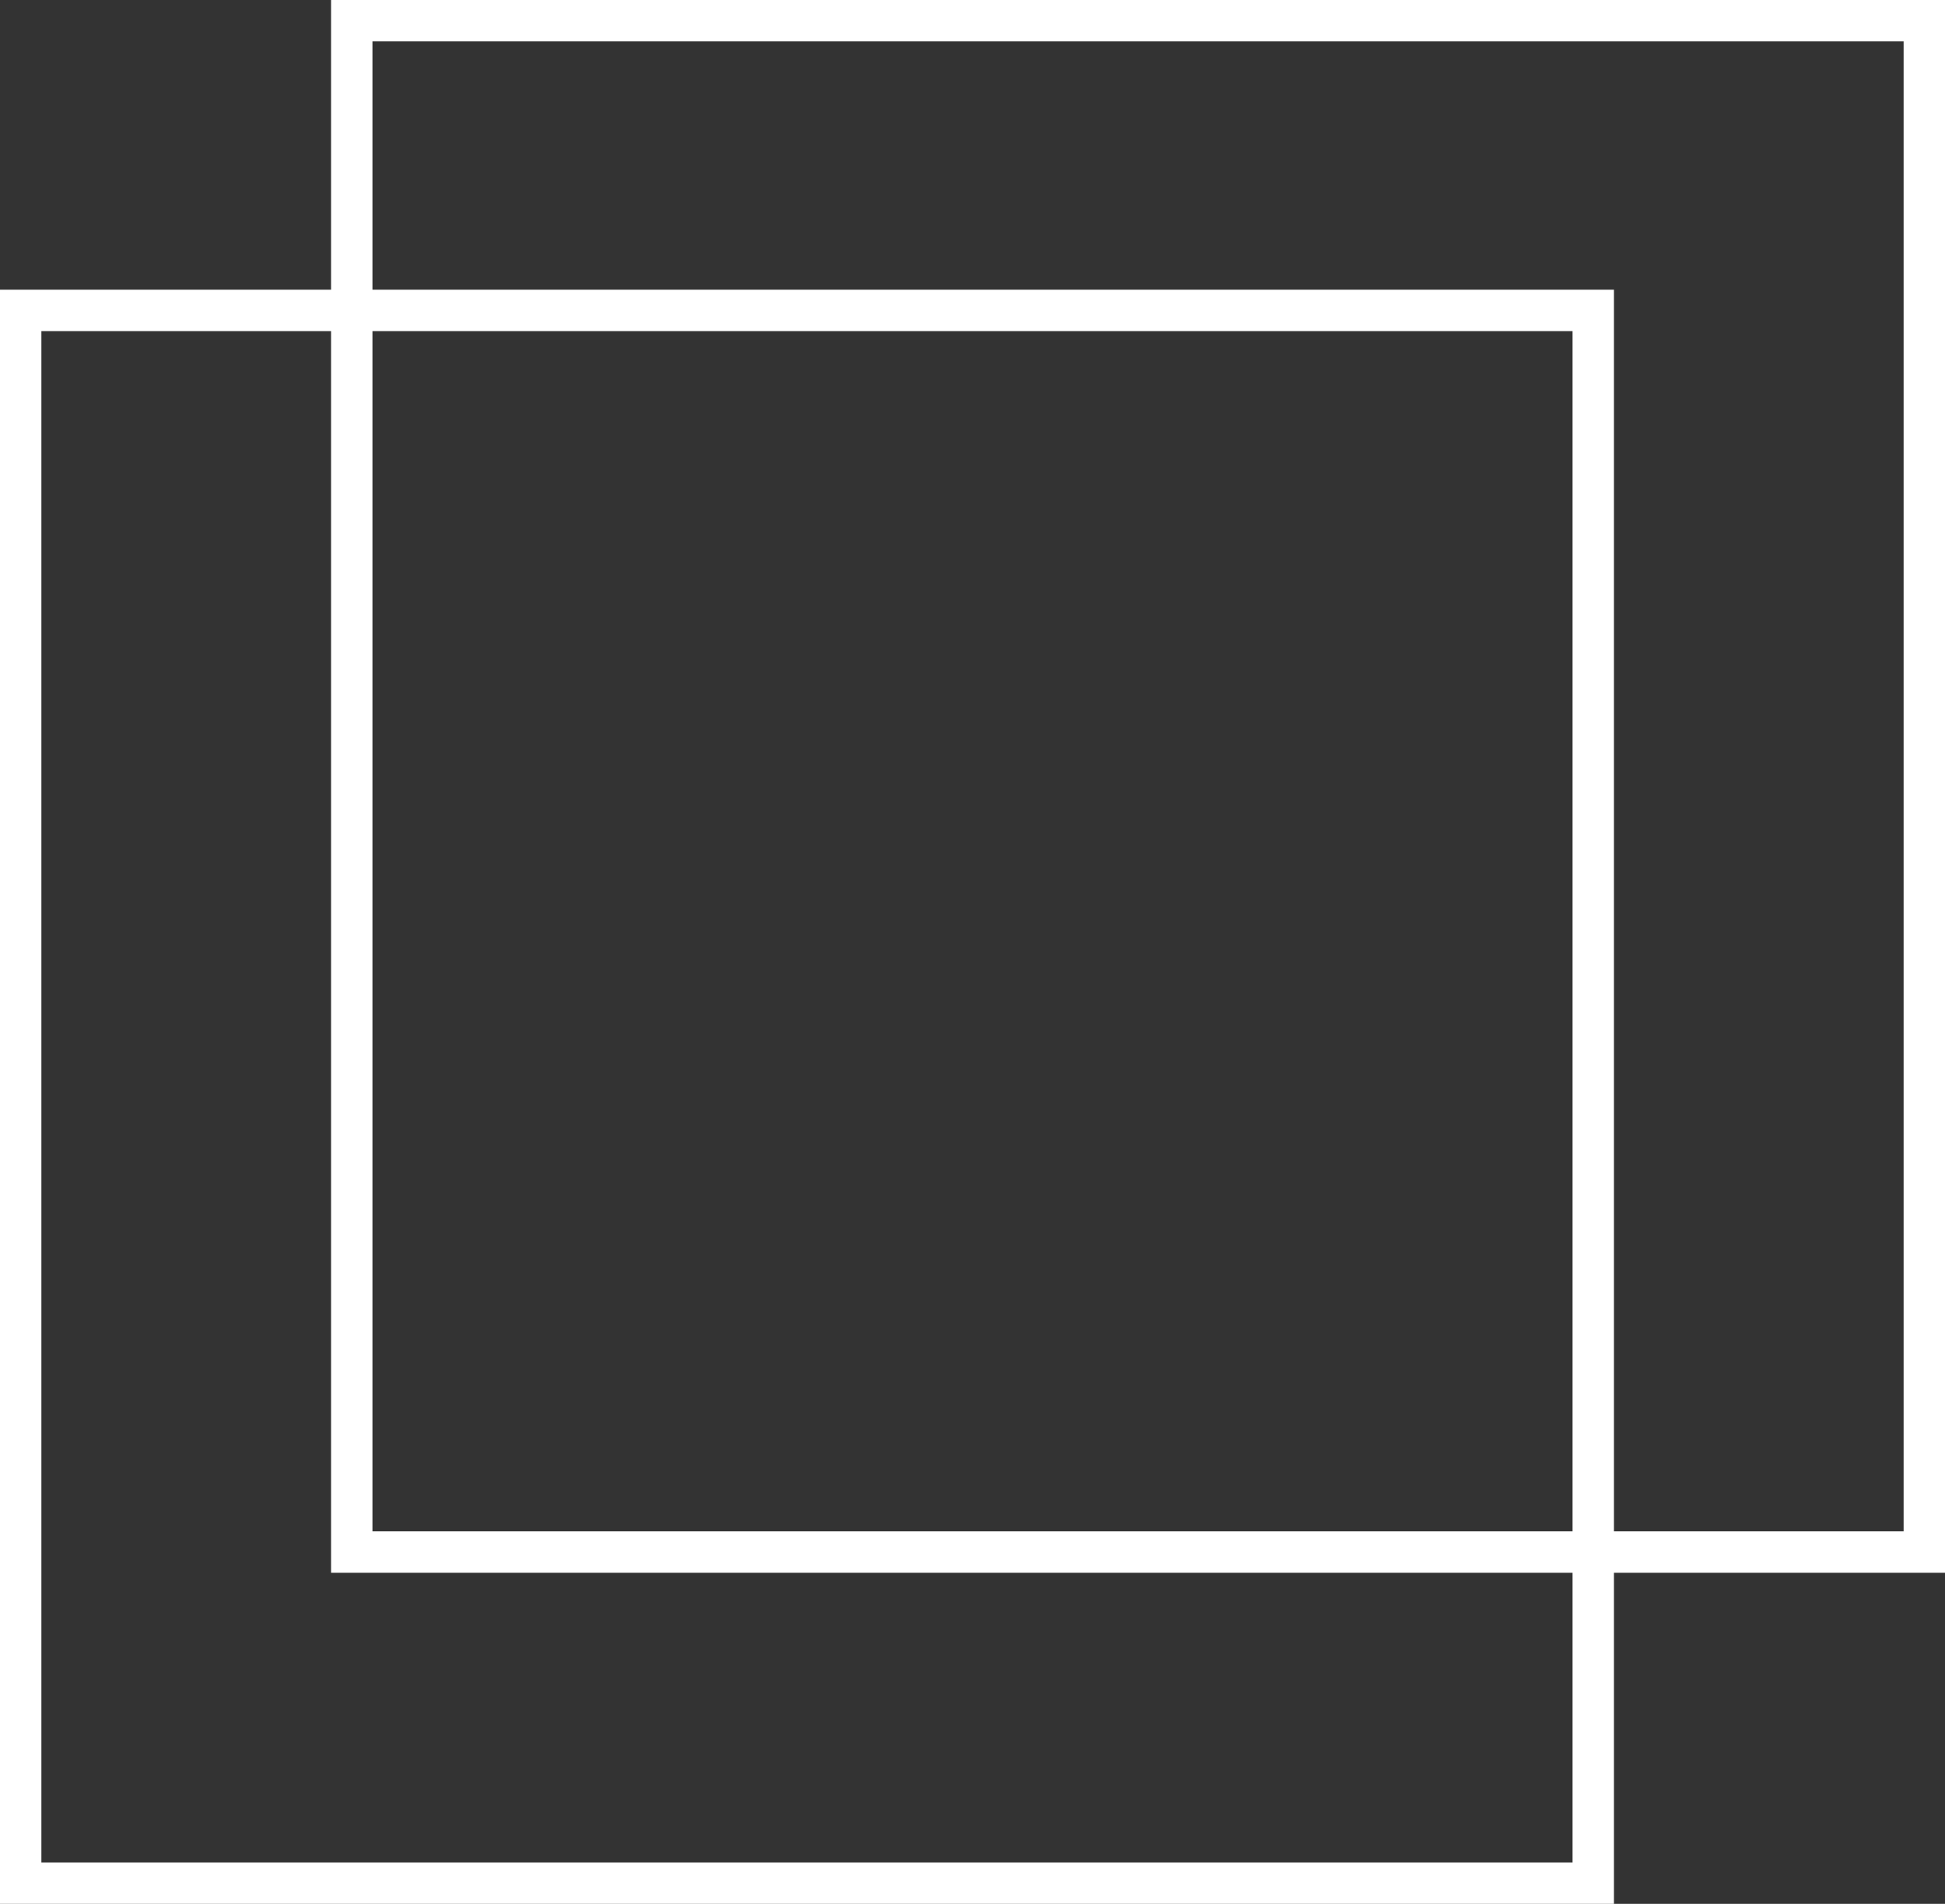 <svg xmlns="http://www.w3.org/2000/svg" width="47" height="46" viewBox="0 0 47 46">
  <rect x="0" y="0" width="47" height="46" fill="#333333" stroke="none"/>
  <g id="Group_3810" data-name="Group 3810" transform="translate(-1153 -2047)">
    <g id="Rectangle_1855" data-name="Rectangle 1855" transform="translate(1153 2054)" fill="none" stroke="#fff" stroke-width="1">
      <rect width="39" height="39" stroke="none"/>
      <rect x="0.5" y="0.5" width="38" height="38" fill="none"/>
    </g>
    <g id="Rectangle_1856" data-name="Rectangle 1856" transform="translate(1161 2047)" fill="none" stroke="#fff" stroke-width="1">
      <rect width="39" height="38" stroke="none"/>
      <rect x="0.5" y="0.5" width="38" height="37" fill="none"/>
    </g>
  </g>
</svg>
